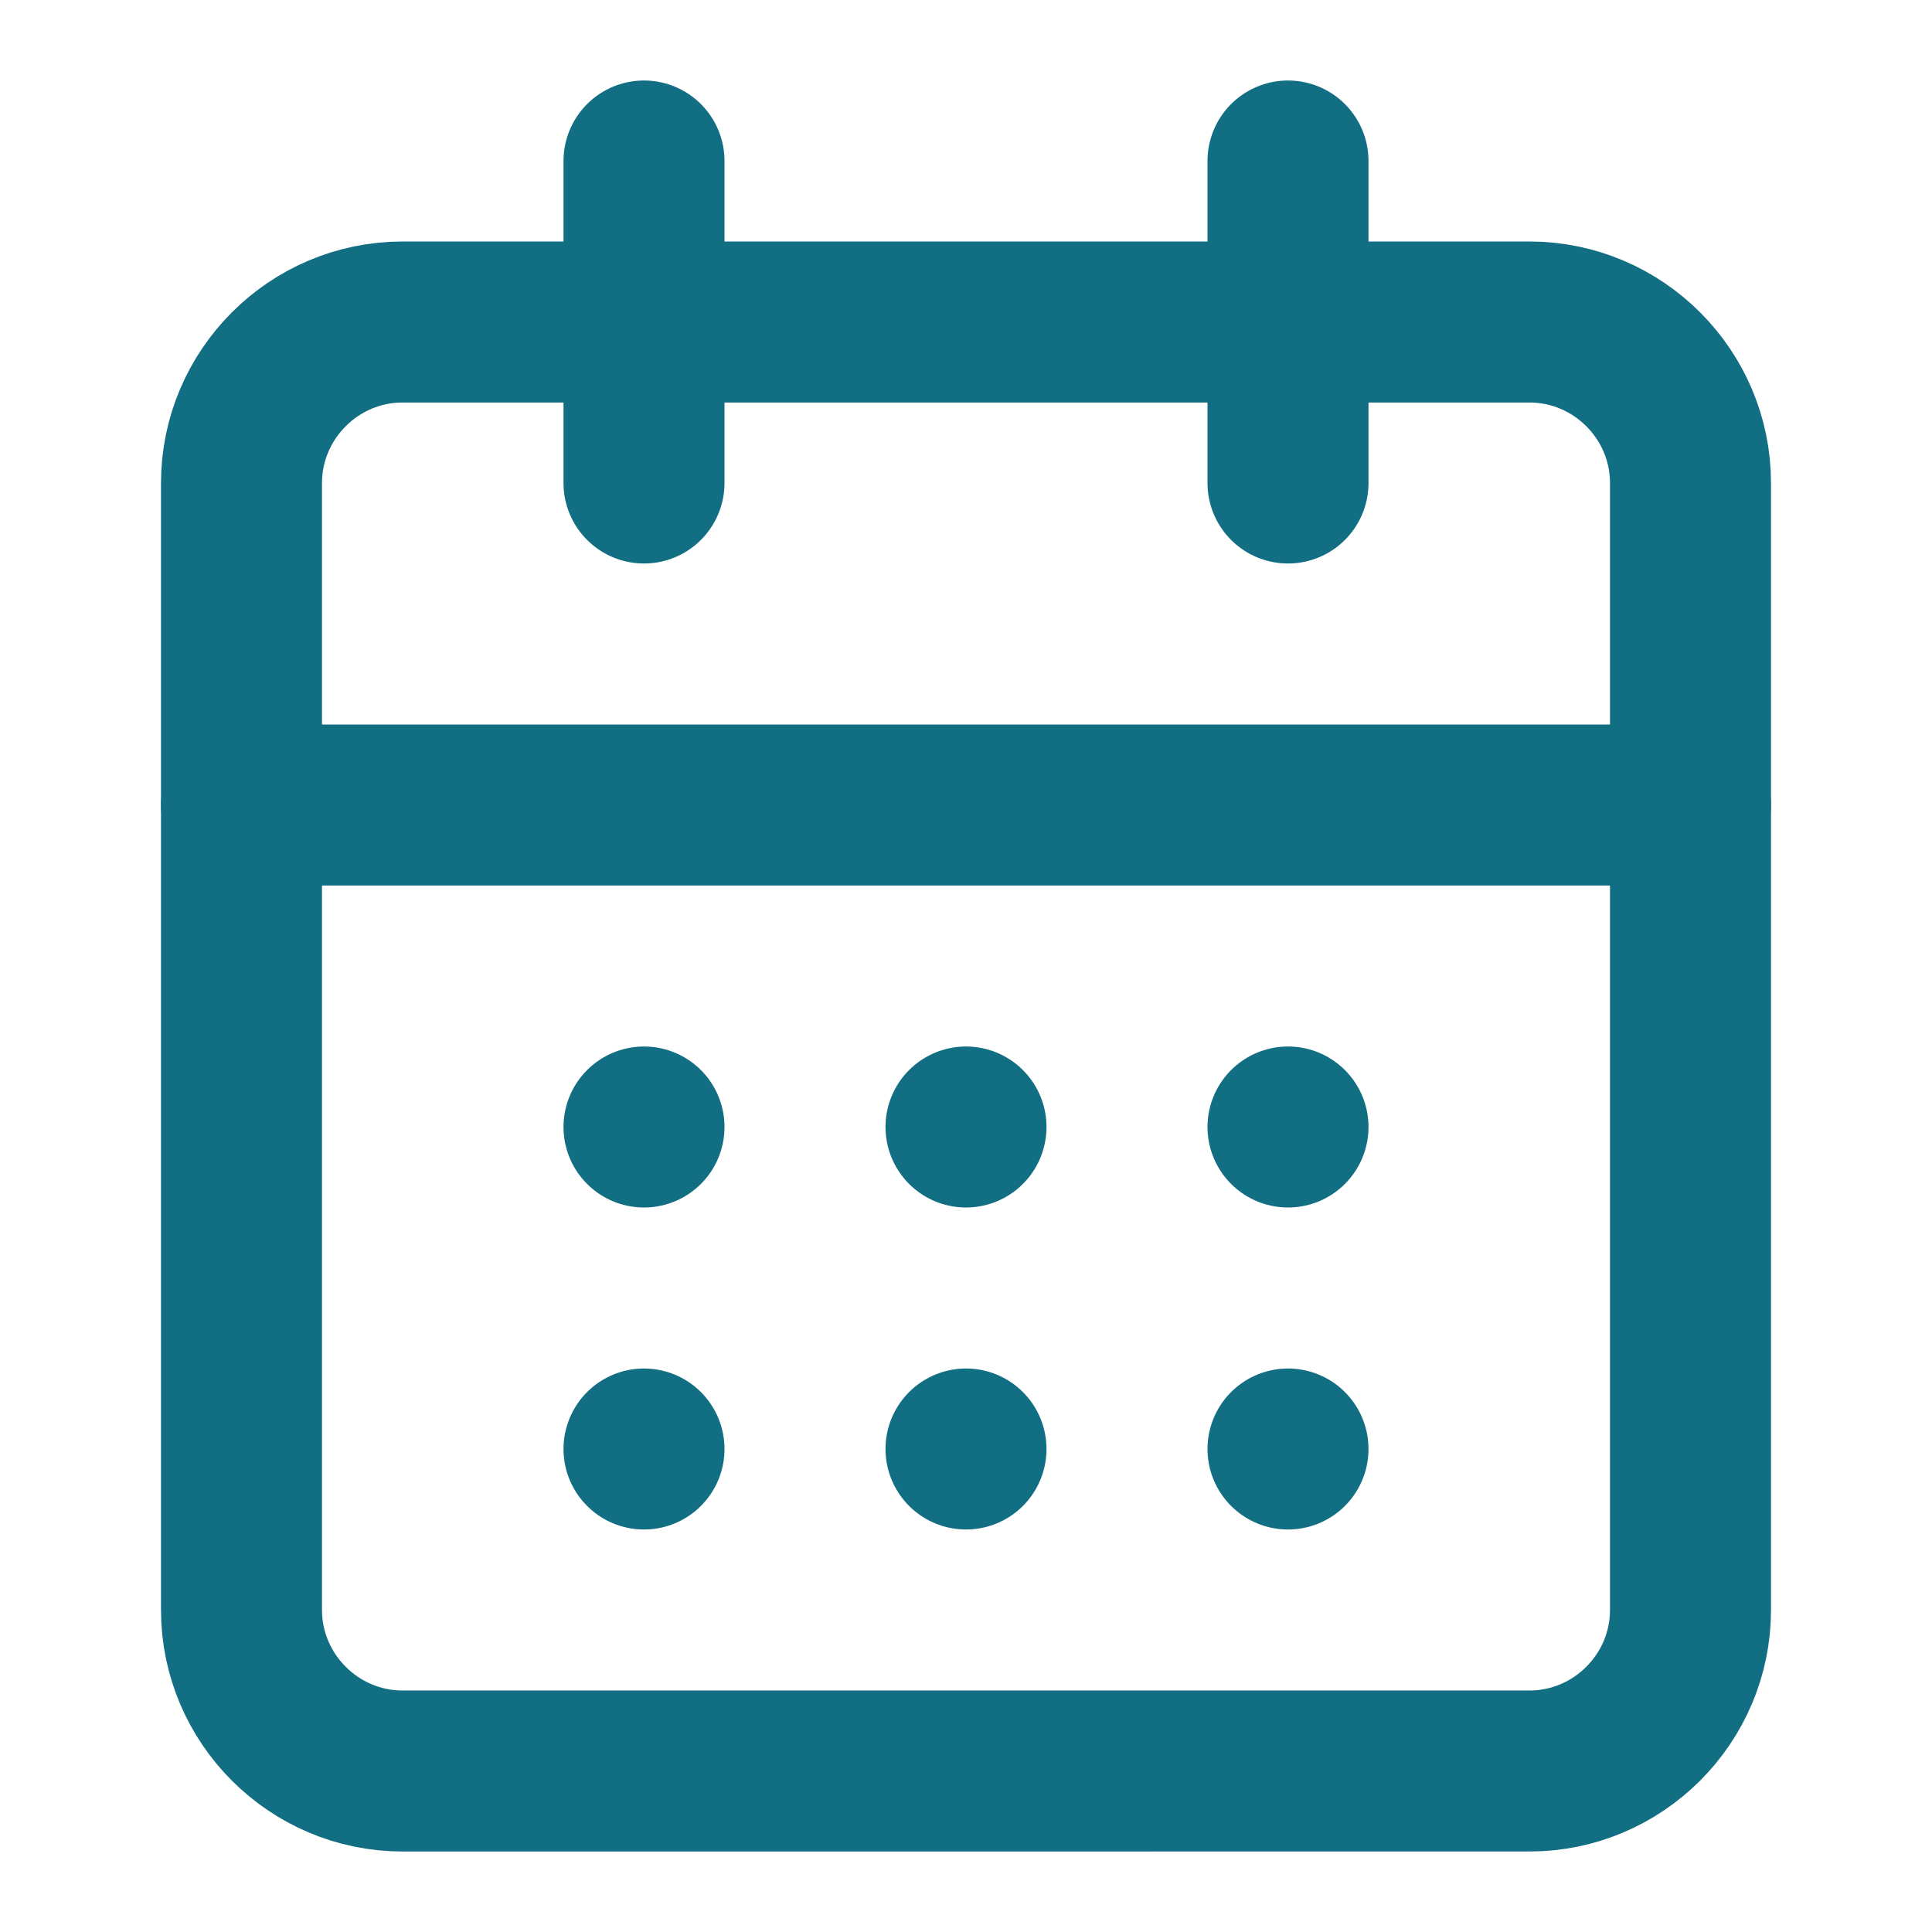 <?xml version="1.0" encoding="utf-8"?>
<!-- Generator: Adobe Illustrator 27.8.0, SVG Export Plug-In . SVG Version: 6.00 Build 0)  -->
<svg version="1.1" id="Layer_1" xmlns="http://www.w3.org/2000/svg" xmlns:xlink="http://www.w3.org/1999/xlink" x="0px" y="0px"
	 viewBox="0 0 24 24" style="enable-background:new 0 0 24 24;" xml:space="preserve">
<style type="text/css">
	.st0{fill:none;stroke:#126E82;stroke-width:2;stroke-linecap:round;stroke-linejoin:round;}
</style>
<path class="st0" d="M8,2v4"/>
<path class="st0" d="M16,2v4"/>
<path class="st0" d="M5,4h14c1.1,0,2,0.9,2,2v14c0,1.1-0.9,2-2,2H5c-1.1,0-2-0.9-2-2V6C3,4.9,3.9,4,5,4z"/>
<path class="st0" d="M3,10h18"/>
<path class="st0" d="M8,14L8,14"/>
<path class="st0" d="M12,14L12,14"/>
<path class="st0" d="M16,14L16,14"/>
<path class="st0" d="M8,18L8,18"/>
<path class="st0" d="M12,18L12,18"/>
<path class="st0" d="M16,18L16,18"/>
</svg>
